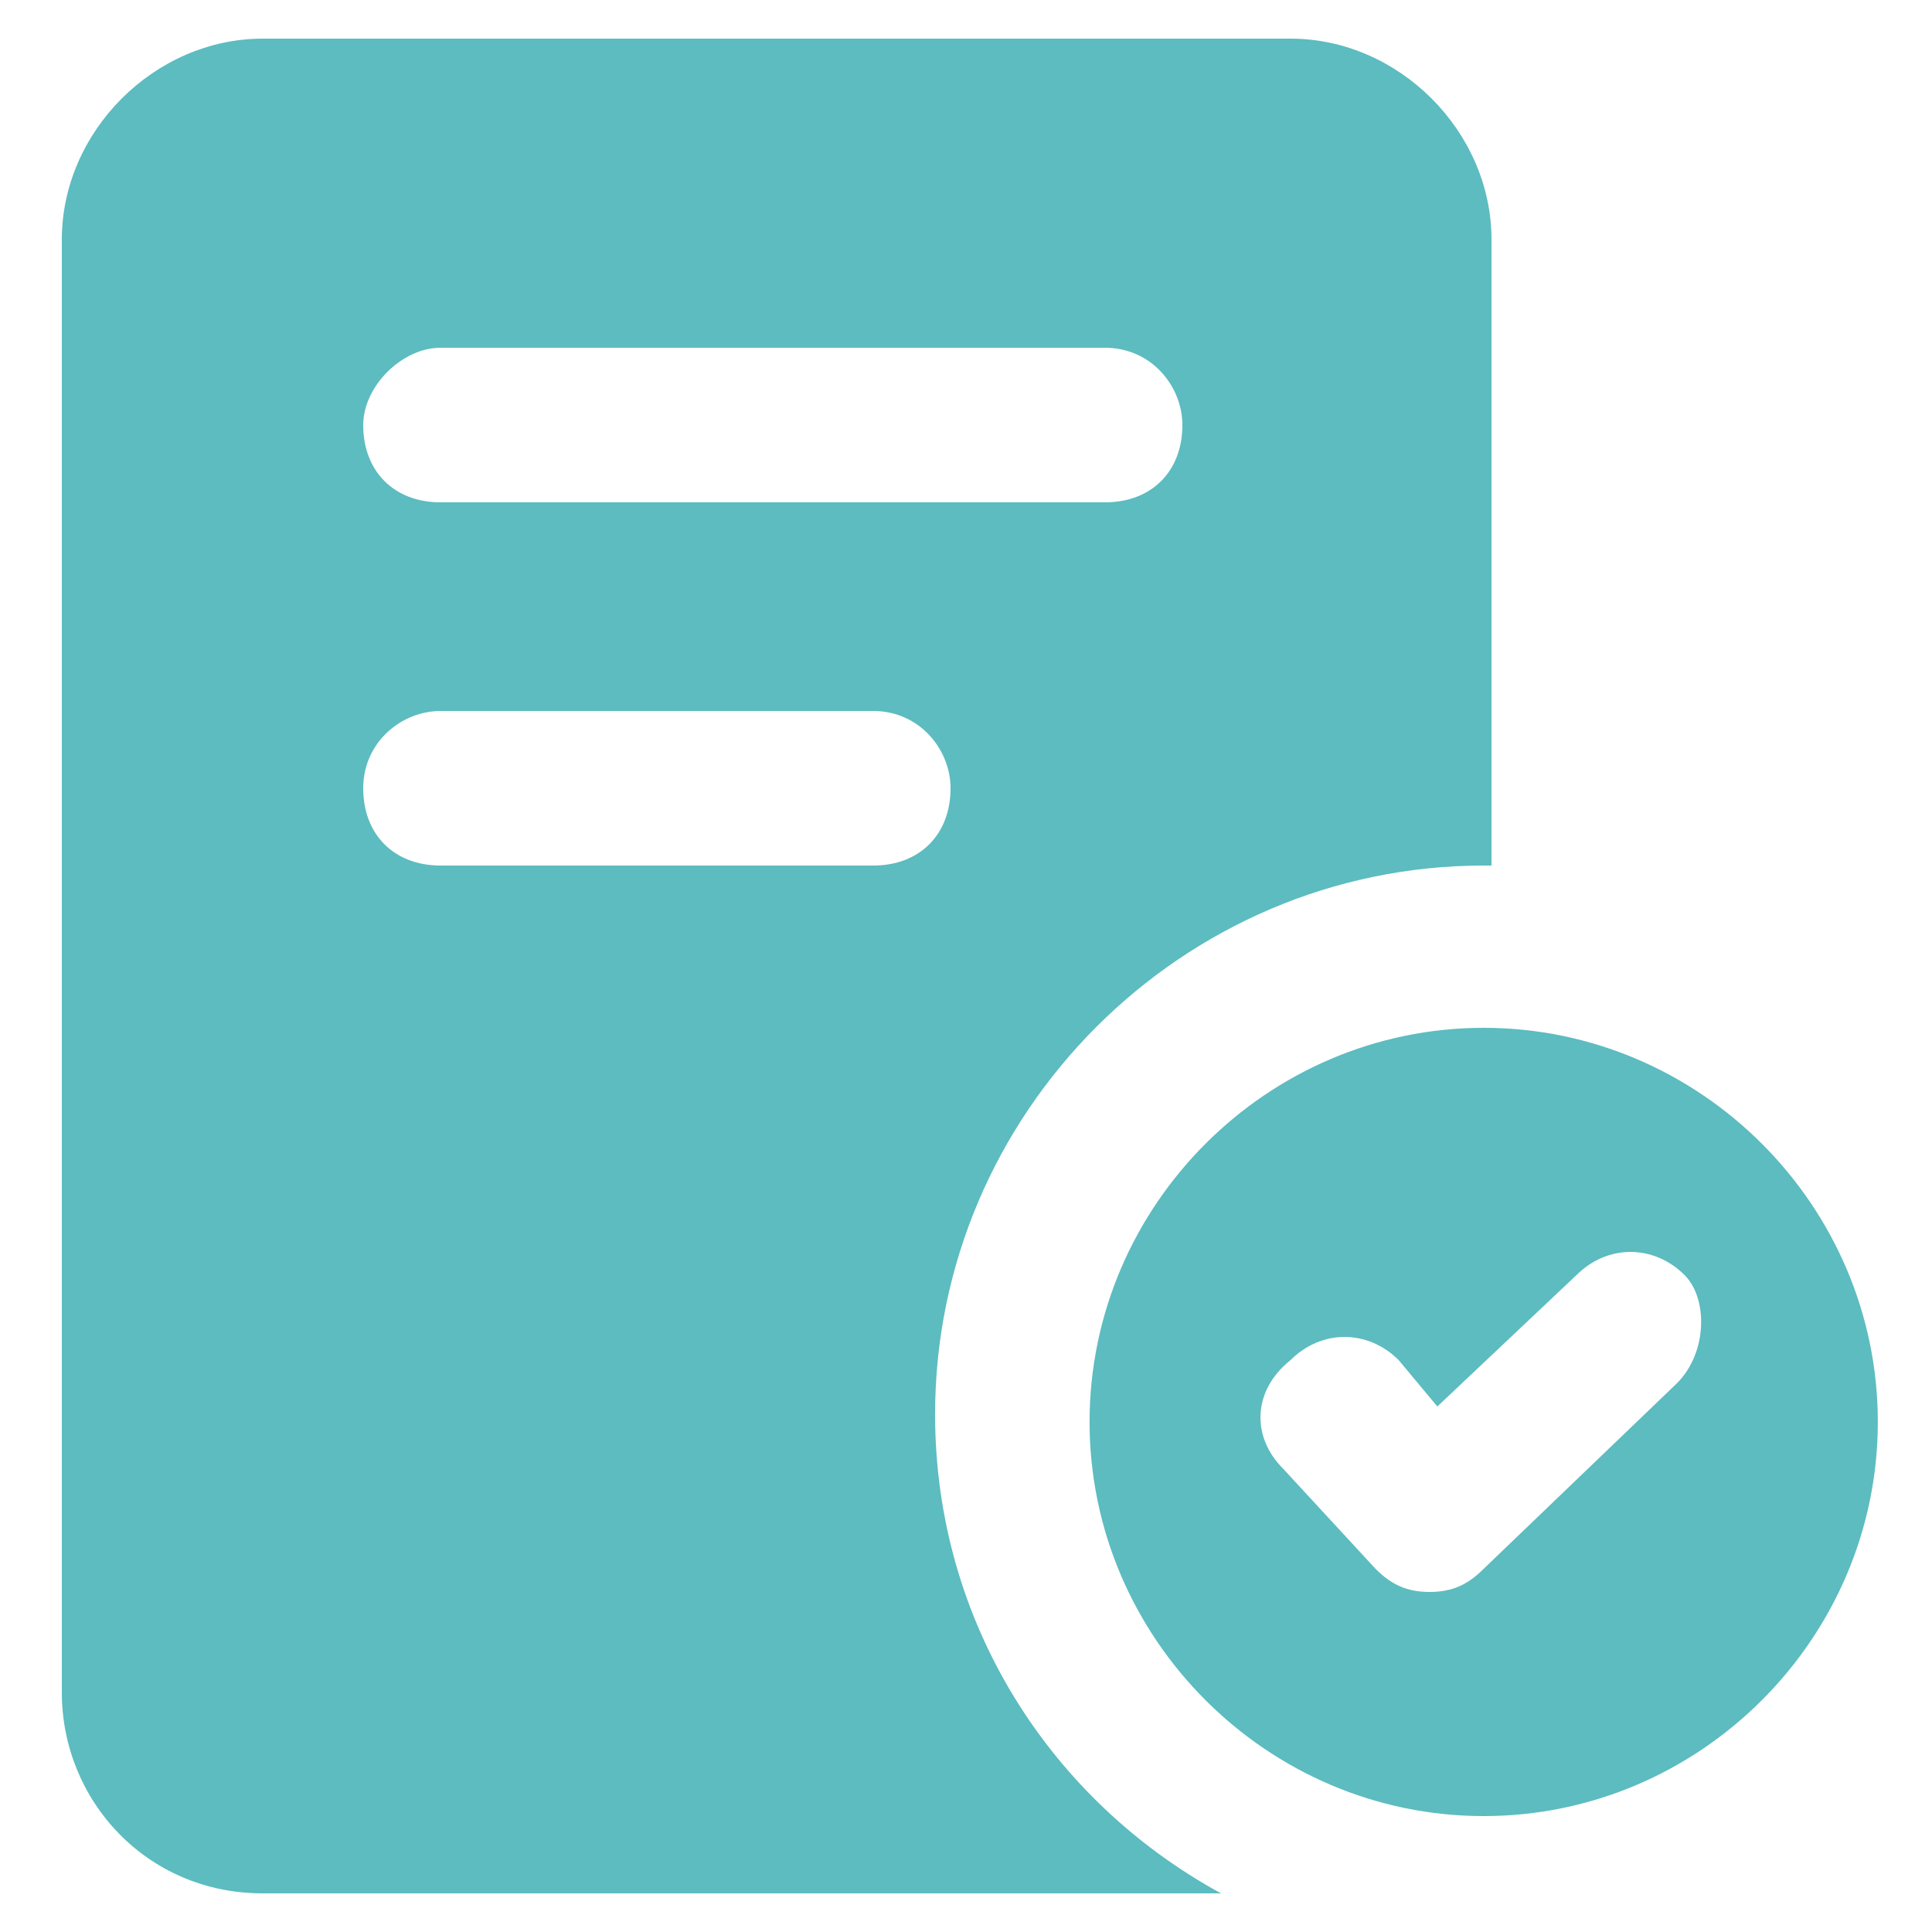 <?xml version="1.0" encoding="UTF-8"?> <svg xmlns="http://www.w3.org/2000/svg" width="24" height="24" viewBox="0 0 24 24" fill="none"><g clip-path="url(#clip0_86_261)"><path d="M3.264 23.52H15.168C13.056 22.368 11.616 20.16 11.616 17.568C11.616 13.824 14.688 10.752 18.432 10.752H18.528V2.976C18.528 1.632 17.376 0.48 16.032 0.48H3.264C1.92 0.48 0.768 1.632 0.768 2.976V21.024C0.768 22.368 1.824 23.52 3.264 23.52ZM5.472 4.32H13.728C14.304 4.32 14.688 4.8 14.688 5.28C14.688 5.856 14.304 6.24 13.728 6.24H5.472C4.896 6.24 4.512 5.856 4.512 5.28C4.512 4.8 4.992 4.32 5.472 4.32ZM5.472 8.832H10.848C11.424 8.832 11.808 9.312 11.808 9.792C11.808 10.368 11.424 10.752 10.848 10.752H5.472C4.896 10.752 4.512 10.368 4.512 9.792C4.512 9.216 4.992 8.832 5.472 8.832Z" fill="#5CBCC0"></path><path d="M18.431 12.768C15.743 12.768 13.535 14.976 13.535 17.664C13.535 20.352 15.743 22.56 18.431 22.56C21.119 22.56 23.327 20.352 23.327 17.664C23.327 14.976 21.119 12.768 18.431 12.768ZM20.831 17.184L18.431 19.488C18.239 19.68 18.047 19.776 17.759 19.776C17.471 19.776 17.279 19.68 17.087 19.488L15.935 18.24C15.551 17.856 15.551 17.28 16.031 16.896C16.415 16.512 16.991 16.512 17.375 16.896L17.855 17.472L19.583 15.84C19.967 15.456 20.543 15.456 20.927 15.84C21.215 16.128 21.215 16.8 20.831 17.184Z" fill="#5CBCC0"></path></g><defs><clipPath id="clip0_86_261"><rect width="24" height="24" fill="white"></rect></clipPath></defs></svg> 